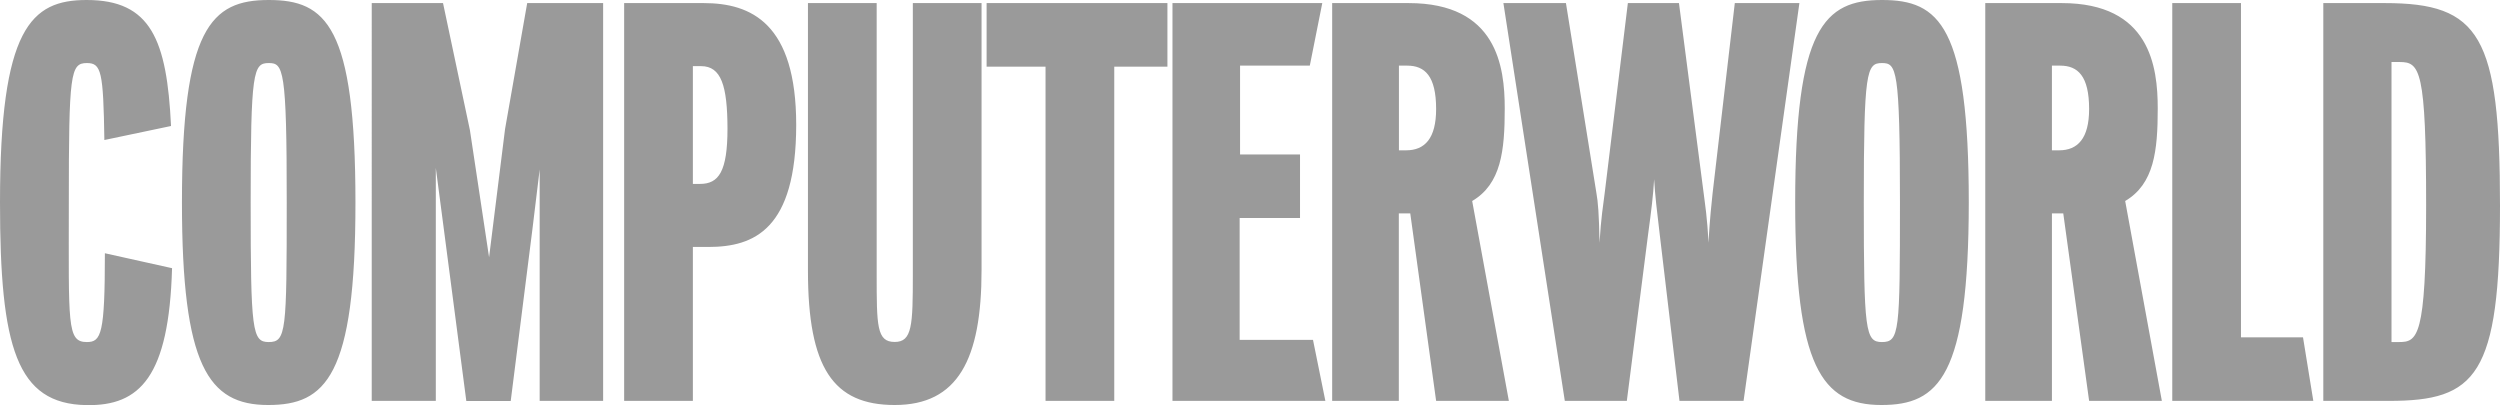 <?xml version="1.0" encoding="utf-8"?>
<!-- Generator: Adobe Illustrator 27.4.1, SVG Export Plug-In . SVG Version: 6.00 Build 0)  -->
<svg version="1.1" id="Layer_1" xmlns="http://www.w3.org/2000/svg" xmlns:xlink="http://www.w3.org/1999/xlink" x="0px" y="0px"
	 viewBox="0 0 2426.5 393.1" style="enable-background:new 0 0 2426.5 393.1;" xml:space="preserve">
<style type="text/css">
	.st0{fill-rule:evenodd;clip-rule:evenodd;fill:#FFFFFF;fill-opacity:0;}
	.st1{fill-rule:evenodd;clip-rule:evenodd;fill:#9A9A9A;}
</style>
<g>
	<path class="st0" d="M-36.8-1053.4h2500v2500h-2500L-36.8-1053.4L-36.8-1053.4z"/>
	<path class="st1" d="M2329.2,60.2h-8V332h7c18.1,0,26.6-3.5,26.6-132.4C2354.8,67.7,2348.8,60.2,2329.2,60.2z M2318.7,389.1H2255V3
		h59.7c92.3,0,111.8,31.6,111.8,196.5C2426.5,365,2403.4,389.1,2318.7,389.1z M2108.4,389.1V3h66.7v324.4h60.2l10,61.7H2108.4z
		 M1999.6,63.7h-8v82.2h7c18,0,29.1-11.5,29.1-40.1C2027.7,73.7,2016.7,63.7,1999.6,63.7L1999.6,63.7z M2027.7,389.1l-25.1-182h-11
		v182h-64.7V3h74.2c85.7,0,93.2,61.7,93.2,102.3c0,41.1-3.5,73.2-31.6,89.8l35.6,194H2027.7L2027.7,389.1z M1826.6,61.2
		c-15,0-17.6,8-17.6,135.4c0,124.9,1.5,135.4,17.6,135.4c17,0,17.5-10,17.5-135.4C1844.1,66.2,1840.7,61.2,1826.6,61.2z
		 M1826.1,393.1c-58.2,0-83.7-38.1-83.7-196.6c0-169,28.1-196.5,84.3-196.5c55.7,0,84.2,25.1,84.2,196.5
		C1910.8,365.5,1881.8,393.1,1826.1,393.1z M1692.3,389.1h-62.2l-19.1-161c-3-25.1-4.5-37.6-5.5-54.1c-1,16.5-2.5,28.6-6,54.6
		L1579,389.1h-60.2L1459.2,3h60.7l29.6,184.5c1.5,8.5,2.5,19.5,3,48.1c1.5-24.6,3.5-36.1,5-48.1L1580,3h49.6l24.1,185.5
		c1,8.5,3.5,23.1,4.5,47.1c1.5-24.6,3-38.1,4-47.6l21.6-185h62.7L1692.3,389.1L1692.3,389.1z M1365.8,63.7h-8v82.2h7
		c18.1,0,29.1-11.5,29.1-40.1C1393.9,73.7,1382.9,63.7,1365.8,63.7L1365.8,63.7z M1393.9,389.1l-25.1-182h-11.1v182H1293V3h74.2
		c85.7,0,93.3,61.7,93.3,102.3c0,41.1-3.5,73.2-31.6,89.8l35.6,194H1393.9L1393.9,389.1z M1138,389.1V3h145.4l-12.1,60.7h-67.7v86.2
		h58.2v61.7h-58.6v118.3h71.2l12,59.2H1138L1138,389.1L1138,389.1z M1081.5,64.7v324.4h-66.7V64.7h-57.2V3h175.5v61.7H1081.5
		L1081.5,64.7z M868.4,393.1c-59.7,0-84.2-36.1-84.2-130.4V3h66.7v263.2c0,50.1,0,65.7,17.5,65.7c17,0,17.6-16.1,17.6-65.7V3h66.7
		v259.2C952.7,349,929.6,393.1,868.4,393.1L868.4,393.1z M680.5,64.2h-8v114.3h7c18.1,0,26.6-12,26.6-53.7
		C706,83.2,700,64.2,680.5,64.2z M687.5,239.7h-15v149.4h-66.7V3H683c46.1,0,89.8,19.6,89.8,118.3
		C772.7,222.6,732.1,239.7,687.5,239.7L687.5,239.7z M523.8,389.1V164.5l-7,57.7l-21.1,167h-43.1l-22.1-169L423,163v226.1h-62.2V3
		H430l26.1,123.3l18.6,123.4l15.5-124.4L511.7,3h73.7v386.1H523.8L523.8,389.1z M260.8,61.2c-15,0-17.5,8-17.5,135.4
		c0,124.9,1.5,135.4,17.5,135.4c17,0,17.5-10,17.5-135.4C278.4,66.2,274.9,61.2,260.8,61.2z M260.3,393.1
		c-58.2,0-83.7-38.1-83.7-196.6C176.6,27.6,204.7,0,260.8,0C316.5,0,345,25.1,345,196.5C345.1,365.5,316,393.1,260.3,393.1
		L260.3,393.1z M101.3,135.9c-1-66.7-3-74.7-17-74.7c-16,0-17.5,10-17.5,135.4c0,118.3-2,135.4,17.5,135.4c14,0,17.5-8,17.5-86.2
		l65.2,14.5c-3,105.3-31.1,133.9-83.2,132.9C16.1,392.1,0,337,0,196.5C0,27.1,30.1,0,84.2,0C146.4,0,162,38.6,166,122.3L101.3,135.9
		z"/>
</g>
</svg>
